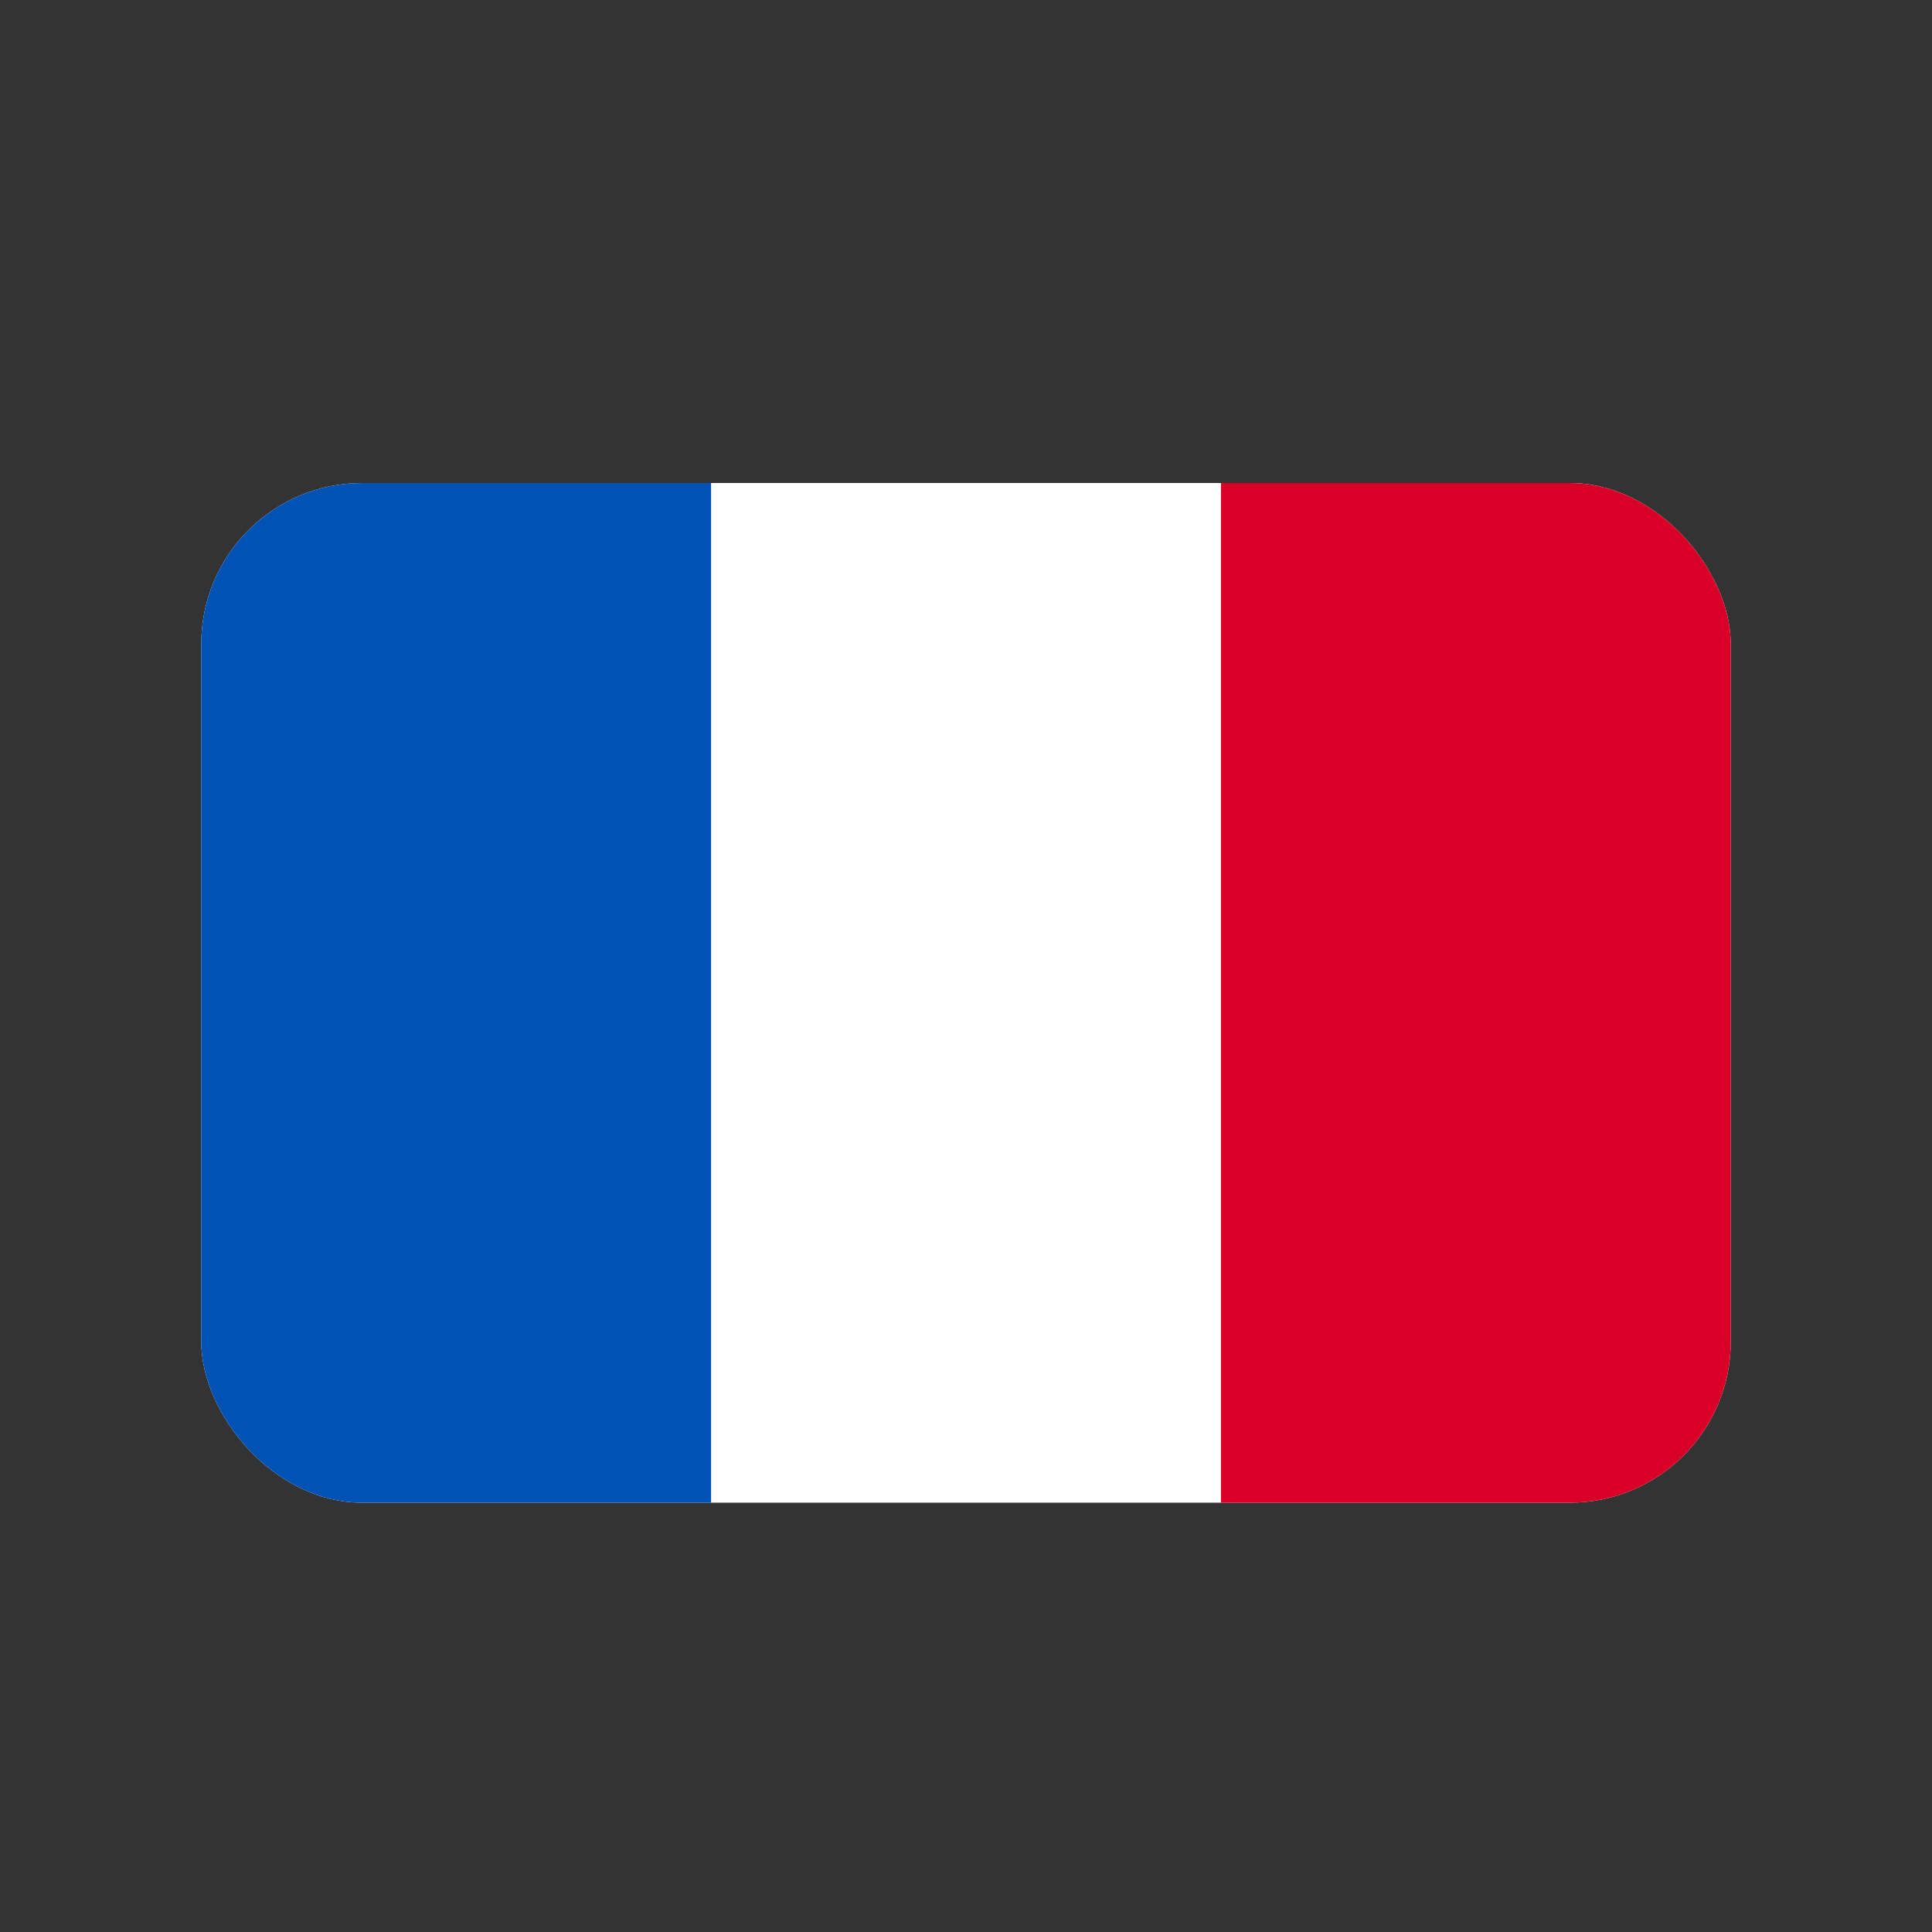 <svg width="24" height="24" viewBox="0 0 24 24" fill="none" xmlns="http://www.w3.org/2000/svg">
<rect x="0" y="0" width="24" height="24" fill="#333333" stroke="none"/>
<g clip-path="url(#clip0_10487_28165)">
<path d="M2.5 6H21.5V18.667H2.5V6Z" fill="white"/>
<path d="M2.5 6H8.833V18.667H2.5V6Z" fill="#0052B4"/>
<path d="M15.167 6L21.5 6V18.667H15.167V6Z" fill="#D80027"/>
</g>
<defs>
<clipPath id="clip0_10487_28165">
<rect x="2.5" y="6" width="19" height="12.667" rx="2" fill="white"/>
</clipPath>
</defs>
</svg>
